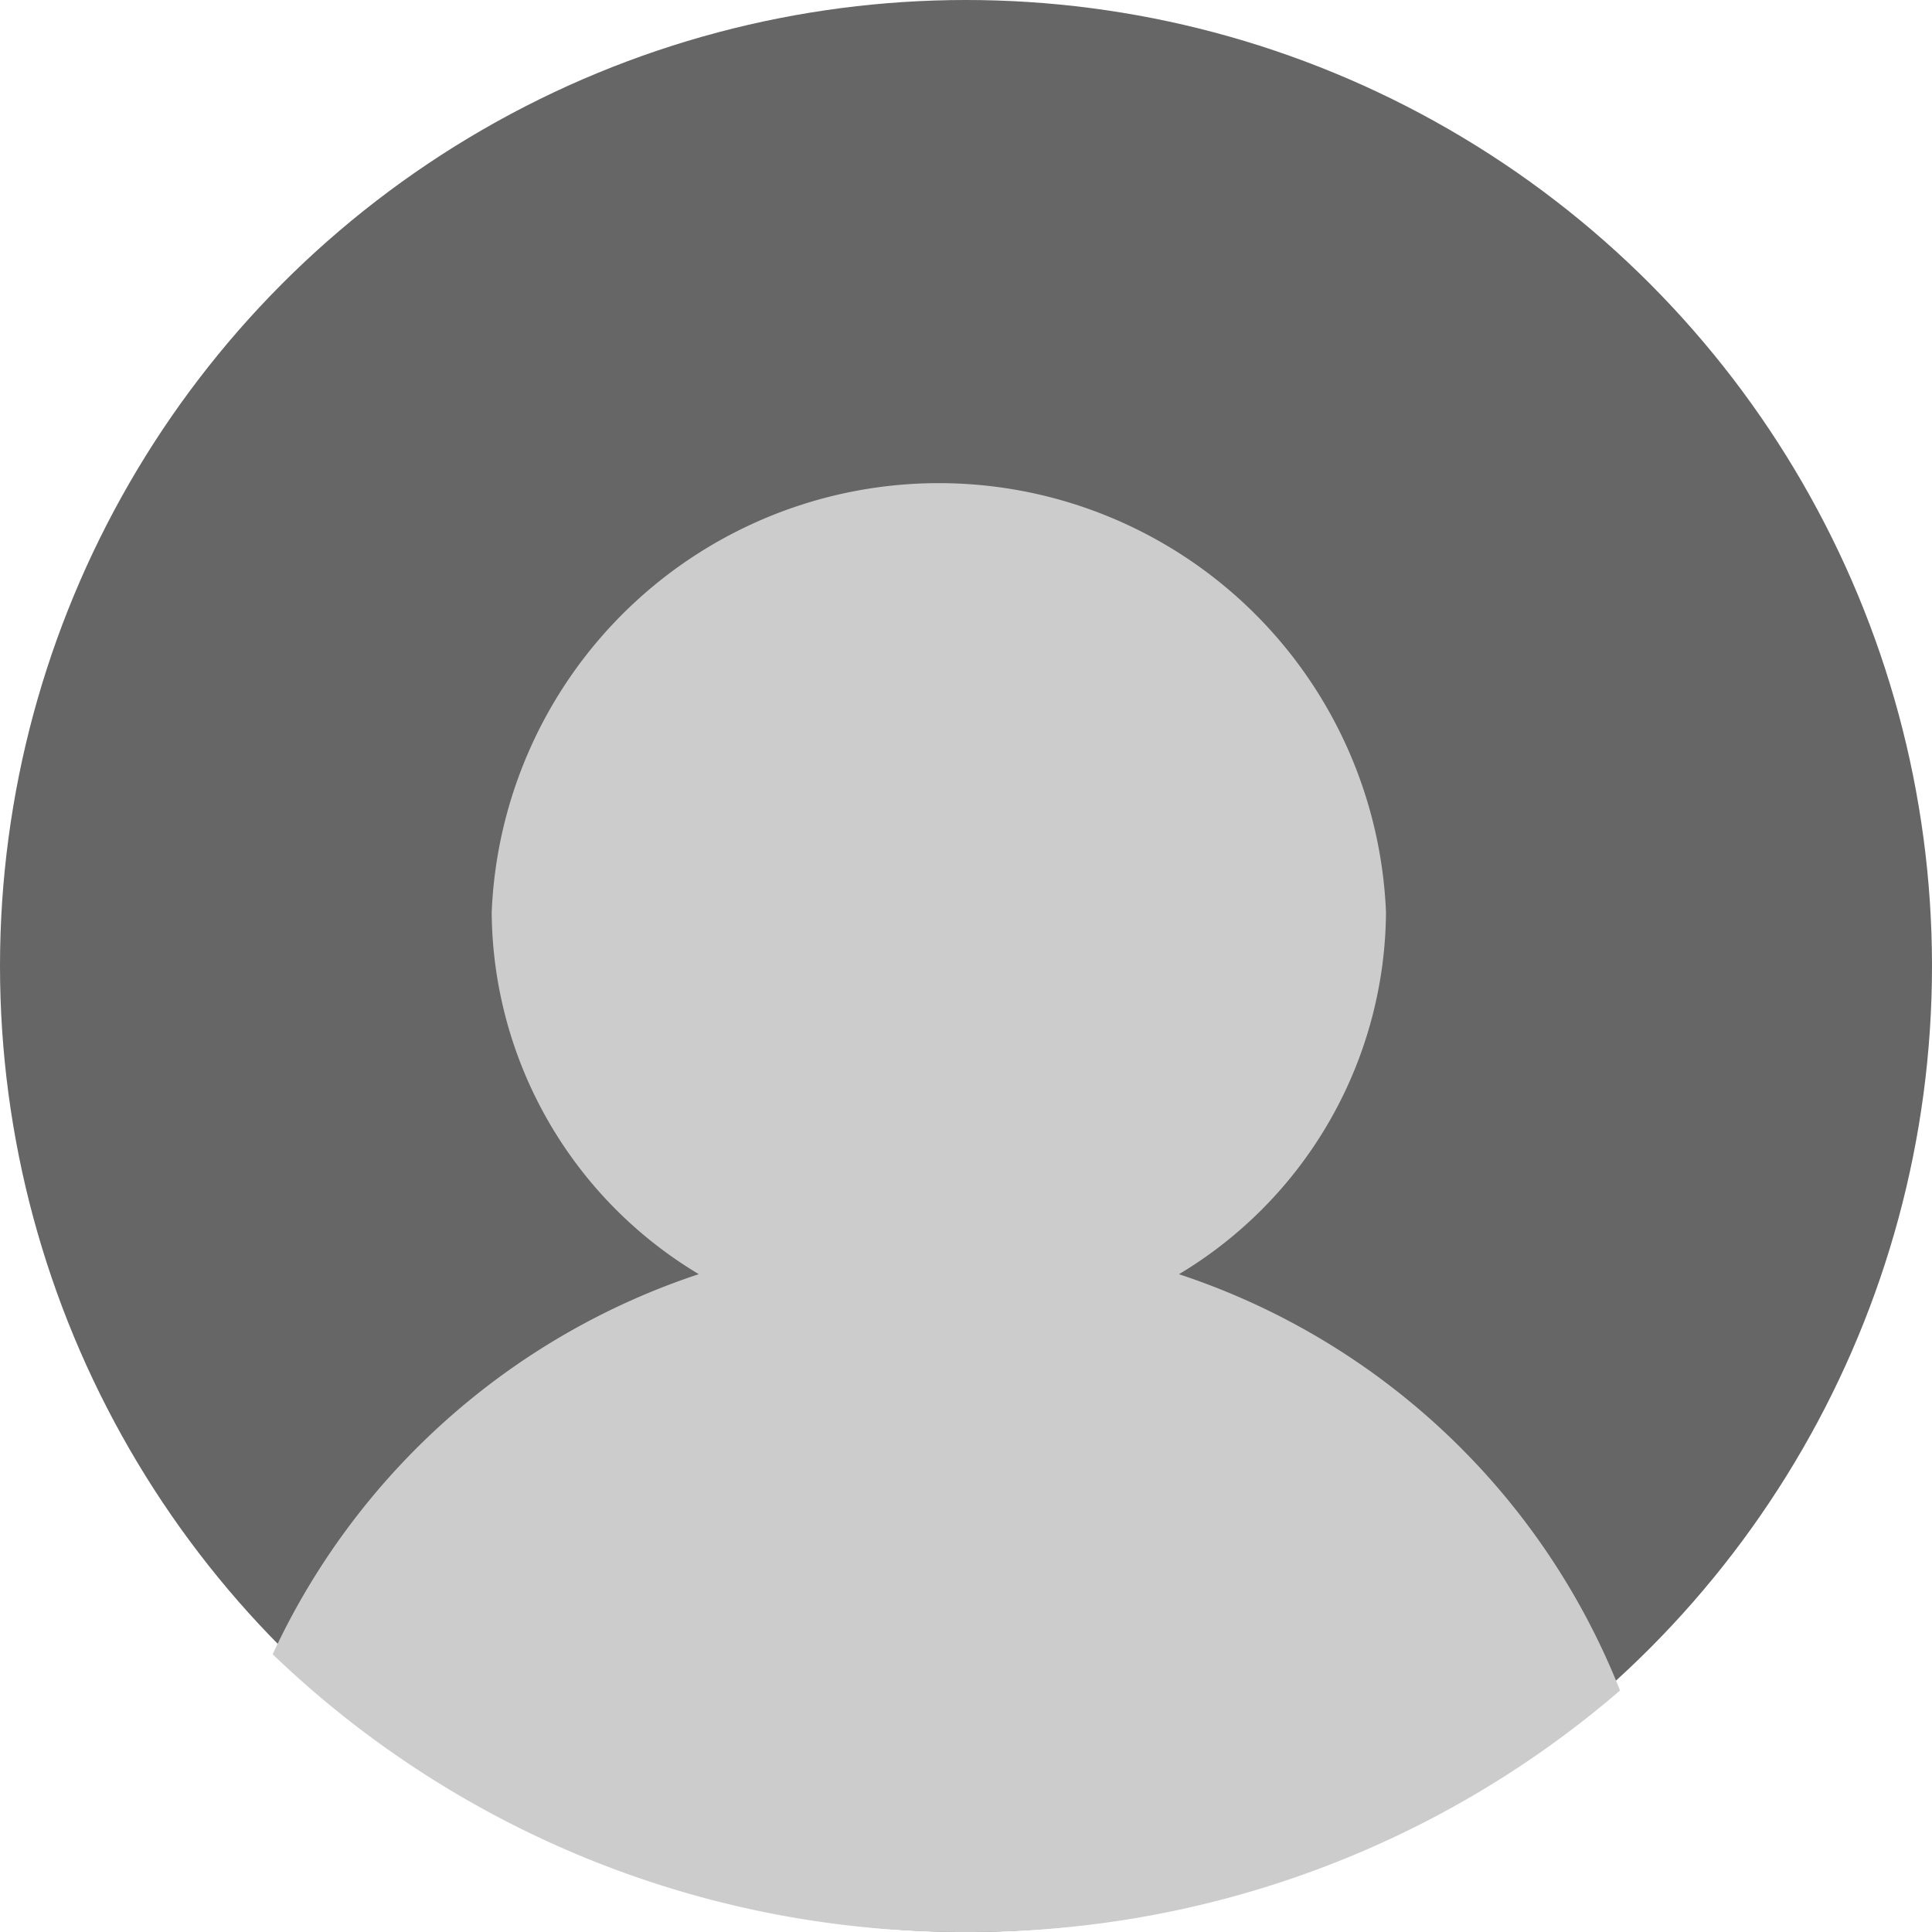 <svg id="组_242" data-name="组 242" xmlns="http://www.w3.org/2000/svg" width="36" height="36" viewBox="0 0 36 36">
  <circle id="椭圆_13" data-name="椭圆 13" cx="18" cy="18" r="18" fill="#666"/>
  <path id="路径_34" data-name="路径 34" d="M632.015,296a18.564,18.564,0,0,0,12.172-4.5,13.328,13.328,0,0,0-8.219-7.757A7.92,7.92,0,0,0,639.826,277a8.339,8.339,0,0,0-16.664,0,7.92,7.92,0,0,0,3.859,6.742,13.382,13.382,0,0,0-7.94,7.083A18.544,18.544,0,0,0,632.015,296Z" transform="translate(-614 -260)" fill="#ccc"/>
</svg>

